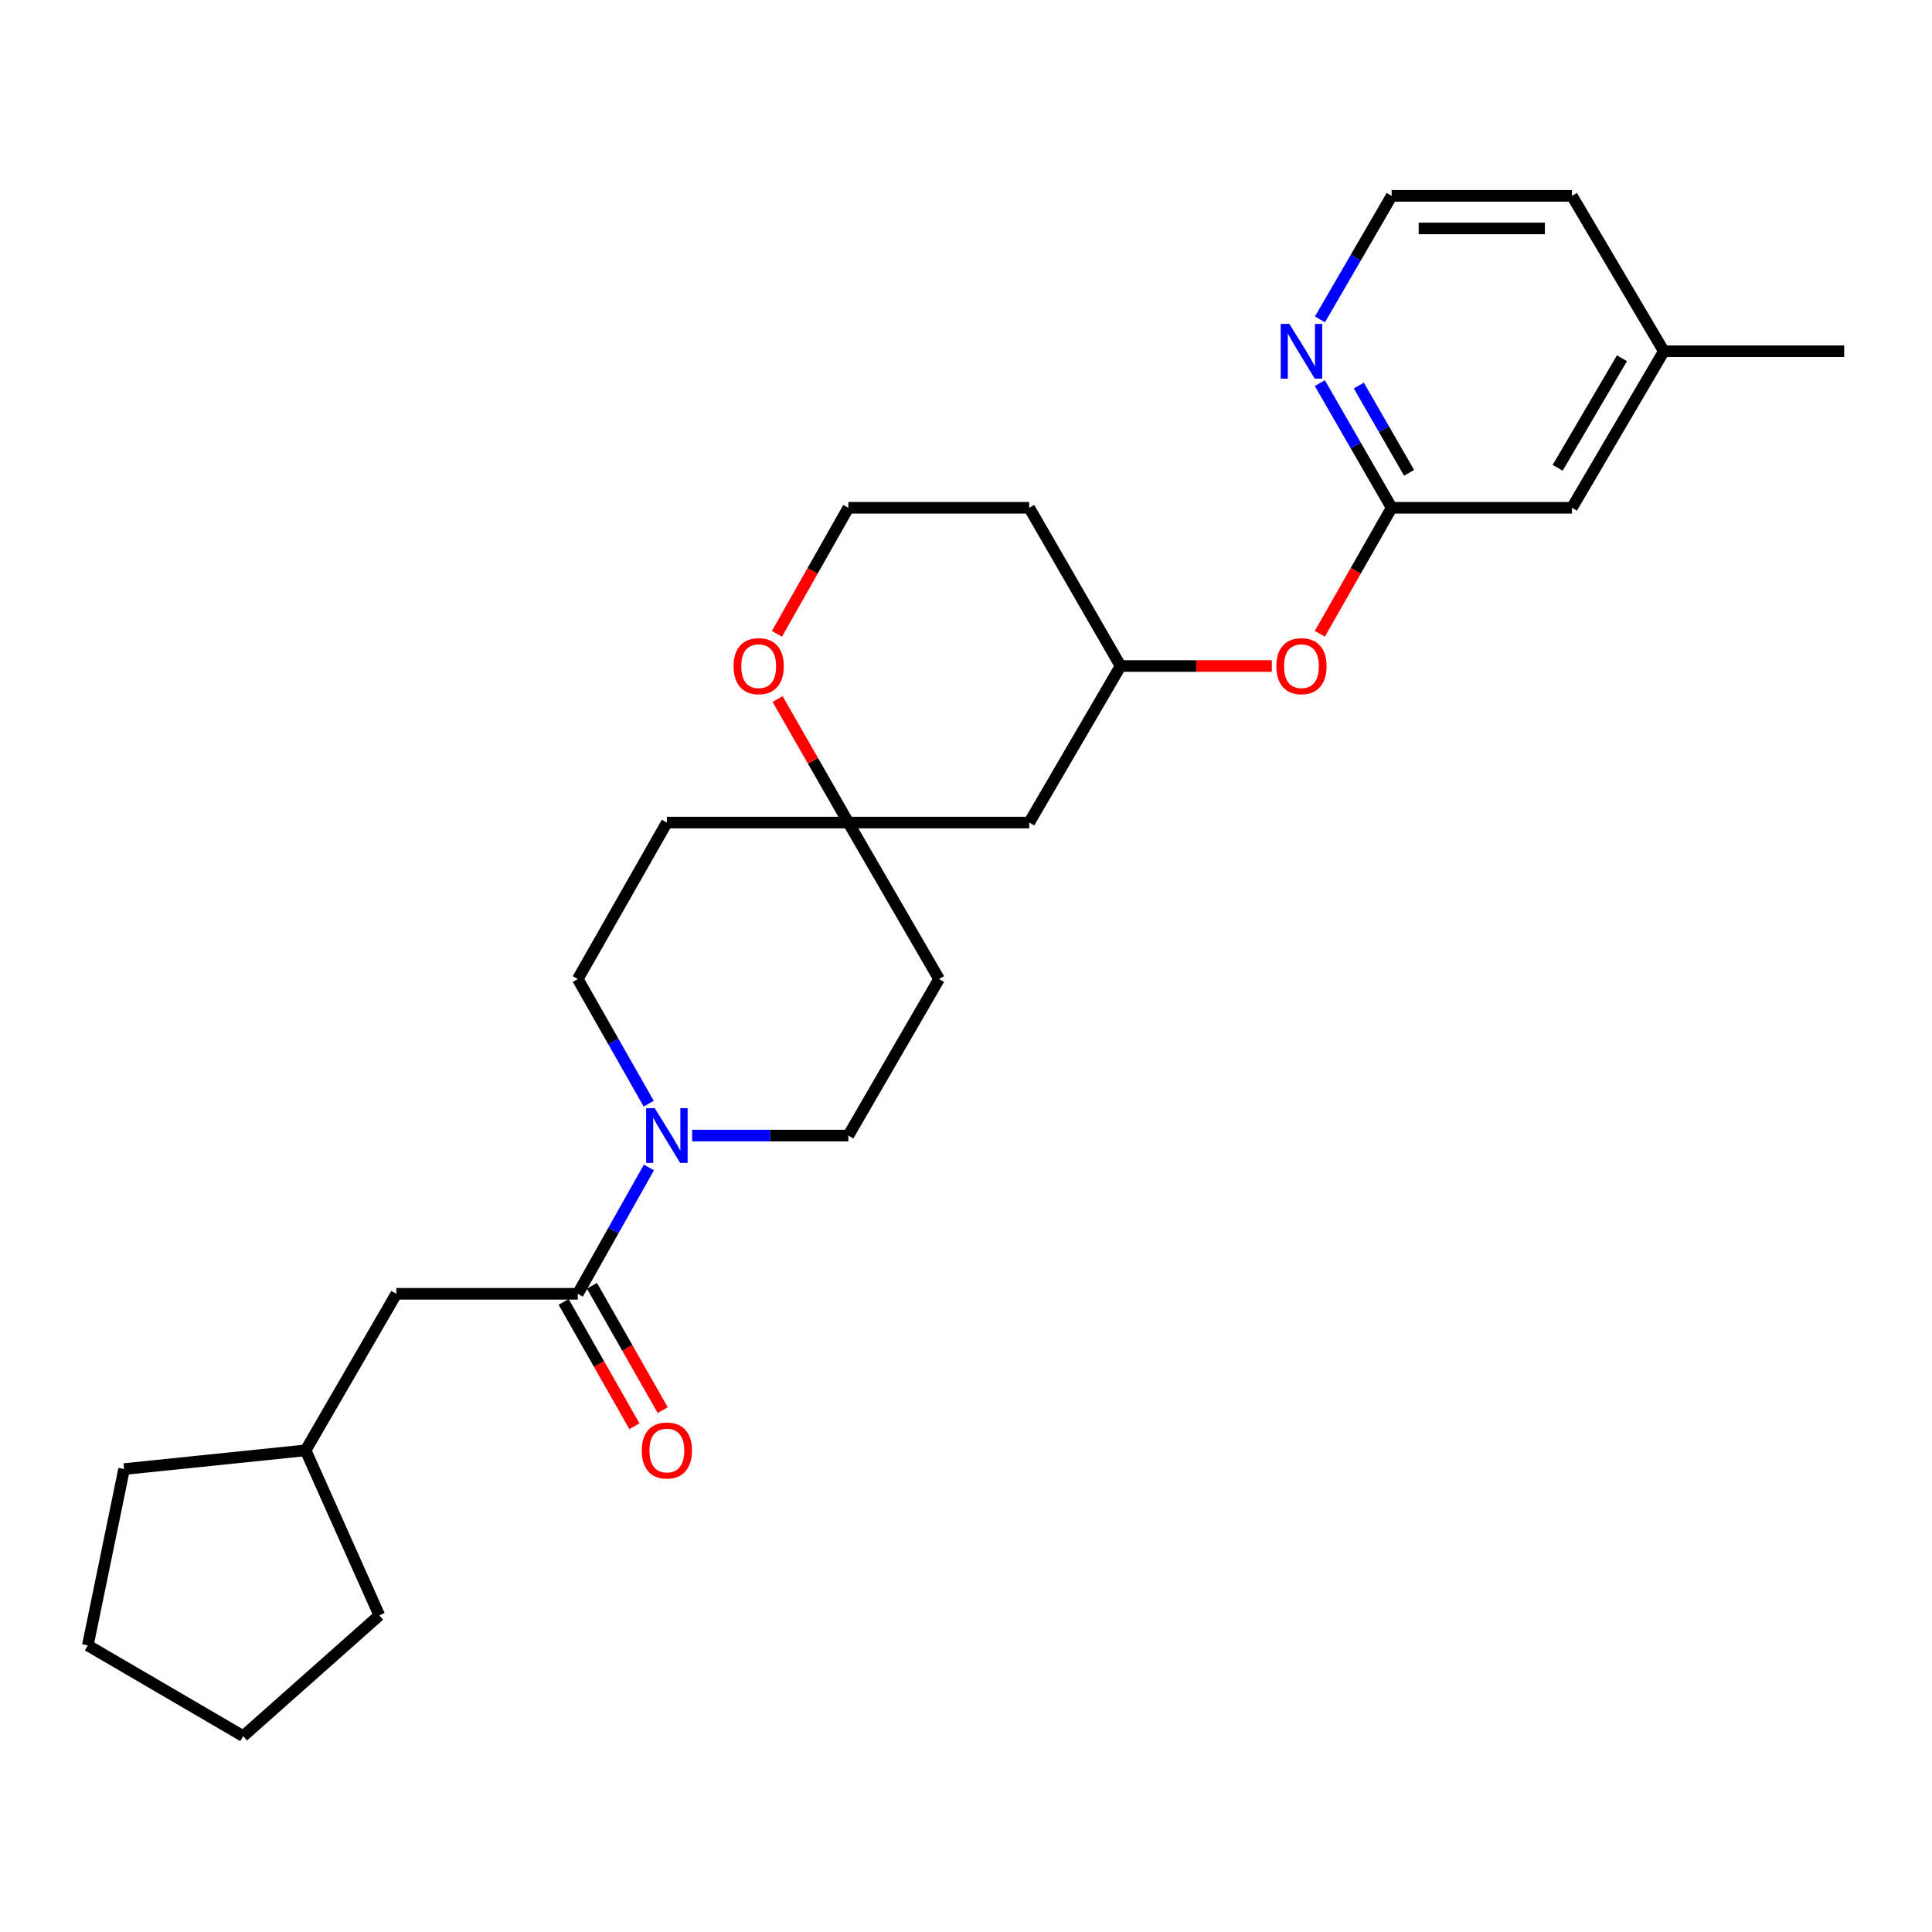 <?xml version='1.0' encoding='iso-8859-1'?>
<svg version='1.1' baseProfile='full'
              xmlns='http://www.w3.org/2000/svg'
                      xmlns:rdkit='http://www.rdkit.org/xml'
                      xmlns:xlink='http://www.w3.org/1999/xlink'
                  xml:space='preserve'
width='1000px' height='1000px' viewBox='0 0 1000 1000'>
<!-- END OF HEADER -->
<rect style='opacity:1.0;fill:#FFFFFF;stroke:none' width='1000' height='1000' x='0' y='0'> </rect>
<path class='bond-0' d='M 335.878,604.278 L 317.471,636.975' style='fill:none;fill-rule:evenodd;stroke:#0000FF;stroke-width:6px;stroke-linecap:butt;stroke-linejoin:miter;stroke-opacity:1' />
<path class='bond-0' d='M 317.471,636.975 L 299.064,669.672' style='fill:none;fill-rule:evenodd;stroke:#000000;stroke-width:6px;stroke-linecap:butt;stroke-linejoin:miter;stroke-opacity:1' />
<path class='bond-5' d='M 358.26,587.768 L 398.677,587.768' style='fill:none;fill-rule:evenodd;stroke:#0000FF;stroke-width:6px;stroke-linecap:butt;stroke-linejoin:miter;stroke-opacity:1' />
<path class='bond-5' d='M 398.677,587.768 L 439.094,587.768' style='fill:none;fill-rule:evenodd;stroke:#000000;stroke-width:6px;stroke-linecap:butt;stroke-linejoin:miter;stroke-opacity:1' />
<path class='bond-6' d='M 335.788,571.277 L 317.426,539.01' style='fill:none;fill-rule:evenodd;stroke:#0000FF;stroke-width:6px;stroke-linecap:butt;stroke-linejoin:miter;stroke-opacity:1' />
<path class='bond-6' d='M 317.426,539.01 L 299.064,506.743' style='fill:none;fill-rule:evenodd;stroke:#000000;stroke-width:6px;stroke-linecap:butt;stroke-linejoin:miter;stroke-opacity:1' />
<path class='bond-4' d='M 299.064,669.672 L 205.143,669.672' style='fill:none;fill-rule:evenodd;stroke:#000000;stroke-width:6px;stroke-linecap:butt;stroke-linejoin:miter;stroke-opacity:1' />
<path class='bond-9' d='M 291.738,673.842 L 310.055,706.028' style='fill:none;fill-rule:evenodd;stroke:#000000;stroke-width:6px;stroke-linecap:butt;stroke-linejoin:miter;stroke-opacity:1' />
<path class='bond-9' d='M 310.055,706.028 L 328.371,738.215' style='fill:none;fill-rule:evenodd;stroke:#FF0000;stroke-width:6px;stroke-linecap:butt;stroke-linejoin:miter;stroke-opacity:1' />
<path class='bond-9' d='M 306.39,665.503 L 324.707,697.69' style='fill:none;fill-rule:evenodd;stroke:#000000;stroke-width:6px;stroke-linecap:butt;stroke-linejoin:miter;stroke-opacity:1' />
<path class='bond-9' d='M 324.707,697.69 L 343.023,729.877' style='fill:none;fill-rule:evenodd;stroke:#FF0000;stroke-width:6px;stroke-linecap:butt;stroke-linejoin:miter;stroke-opacity:1' />
<path class='bond-1' d='M 439.094,425.757 L 345.172,425.757' style='fill:none;fill-rule:evenodd;stroke:#000000;stroke-width:6px;stroke-linecap:butt;stroke-linejoin:miter;stroke-opacity:1' />
<path class='bond-7' d='M 439.094,425.757 L 420.789,393.792' style='fill:none;fill-rule:evenodd;stroke:#000000;stroke-width:6px;stroke-linecap:butt;stroke-linejoin:miter;stroke-opacity:1' />
<path class='bond-7' d='M 420.789,393.792 L 402.484,361.826' style='fill:none;fill-rule:evenodd;stroke:#FF0000;stroke-width:6px;stroke-linecap:butt;stroke-linejoin:miter;stroke-opacity:1' />
<path class='bond-8' d='M 439.094,425.757 L 532.724,425.757' style='fill:none;fill-rule:evenodd;stroke:#000000;stroke-width:6px;stroke-linecap:butt;stroke-linejoin:miter;stroke-opacity:1' />
<path class='bond-26' d='M 439.094,425.757 L 486.054,506.743' style='fill:none;fill-rule:evenodd;stroke:#000000;stroke-width:6px;stroke-linecap:butt;stroke-linejoin:miter;stroke-opacity:1' />
<path class='bond-2' d='M 720.314,262.828 L 701.726,295.441' style='fill:none;fill-rule:evenodd;stroke:#000000;stroke-width:6px;stroke-linecap:butt;stroke-linejoin:miter;stroke-opacity:1' />
<path class='bond-2' d='M 701.726,295.441 L 683.139,328.055' style='fill:none;fill-rule:evenodd;stroke:#FF0000;stroke-width:6px;stroke-linecap:butt;stroke-linejoin:miter;stroke-opacity:1' />
<path class='bond-3' d='M 720.314,262.828 L 701.726,230.564' style='fill:none;fill-rule:evenodd;stroke:#000000;stroke-width:6px;stroke-linecap:butt;stroke-linejoin:miter;stroke-opacity:1' />
<path class='bond-3' d='M 701.726,230.564 L 683.139,198.301' style='fill:none;fill-rule:evenodd;stroke:#0000FF;stroke-width:6px;stroke-linecap:butt;stroke-linejoin:miter;stroke-opacity:1' />
<path class='bond-3' d='M 729.345,244.733 L 716.334,222.148' style='fill:none;fill-rule:evenodd;stroke:#000000;stroke-width:6px;stroke-linecap:butt;stroke-linejoin:miter;stroke-opacity:1' />
<path class='bond-3' d='M 716.334,222.148 L 703.323,199.564' style='fill:none;fill-rule:evenodd;stroke:#0000FF;stroke-width:6px;stroke-linecap:butt;stroke-linejoin:miter;stroke-opacity:1' />
<path class='bond-14' d='M 720.314,262.828 L 813.636,262.828' style='fill:none;fill-rule:evenodd;stroke:#000000;stroke-width:6px;stroke-linecap:butt;stroke-linejoin:miter;stroke-opacity:1' />
<path class='bond-17' d='M 683.202,165.318 L 701.758,133.348' style='fill:none;fill-rule:evenodd;stroke:#0000FF;stroke-width:6px;stroke-linecap:butt;stroke-linejoin:miter;stroke-opacity:1' />
<path class='bond-17' d='M 701.758,133.348 L 720.314,101.378' style='fill:none;fill-rule:evenodd;stroke:#000000;stroke-width:6px;stroke-linecap:butt;stroke-linejoin:miter;stroke-opacity:1' />
<path class='bond-19' d='M 205.143,669.672 L 158.182,750.697' style='fill:none;fill-rule:evenodd;stroke:#000000;stroke-width:6px;stroke-linecap:butt;stroke-linejoin:miter;stroke-opacity:1' />
<path class='bond-12' d='M 439.094,587.768 L 486.054,506.743' style='fill:none;fill-rule:evenodd;stroke:#000000;stroke-width:6px;stroke-linecap:butt;stroke-linejoin:miter;stroke-opacity:1' />
<path class='bond-11' d='M 299.064,506.743 L 345.172,425.757' style='fill:none;fill-rule:evenodd;stroke:#000000;stroke-width:6px;stroke-linecap:butt;stroke-linejoin:miter;stroke-opacity:1' />
<path class='bond-15' d='M 402.14,328.059 L 420.617,295.443' style='fill:none;fill-rule:evenodd;stroke:#FF0000;stroke-width:6px;stroke-linecap:butt;stroke-linejoin:miter;stroke-opacity:1' />
<path class='bond-15' d='M 420.617,295.443 L 439.094,262.828' style='fill:none;fill-rule:evenodd;stroke:#000000;stroke-width:6px;stroke-linecap:butt;stroke-linejoin:miter;stroke-opacity:1' />
<path class='bond-13' d='M 532.724,425.757 L 580.003,344.732' style='fill:none;fill-rule:evenodd;stroke:#000000;stroke-width:6px;stroke-linecap:butt;stroke-linejoin:miter;stroke-opacity:1' />
<path class='bond-10' d='M 658.293,344.732 L 619.148,344.732' style='fill:none;fill-rule:evenodd;stroke:#FF0000;stroke-width:6px;stroke-linecap:butt;stroke-linejoin:miter;stroke-opacity:1' />
<path class='bond-10' d='M 619.148,344.732 L 580.003,344.732' style='fill:none;fill-rule:evenodd;stroke:#000000;stroke-width:6px;stroke-linecap:butt;stroke-linejoin:miter;stroke-opacity:1' />
<path class='bond-16' d='M 580.003,344.732 L 532.724,262.828' style='fill:none;fill-rule:evenodd;stroke:#000000;stroke-width:6px;stroke-linecap:butt;stroke-linejoin:miter;stroke-opacity:1' />
<path class='bond-18' d='M 813.636,262.828 L 861.196,181.803' style='fill:none;fill-rule:evenodd;stroke:#000000;stroke-width:6px;stroke-linecap:butt;stroke-linejoin:miter;stroke-opacity:1' />
<path class='bond-18' d='M 806.231,242.14 L 839.523,185.423' style='fill:none;fill-rule:evenodd;stroke:#000000;stroke-width:6px;stroke-linecap:butt;stroke-linejoin:miter;stroke-opacity:1' />
<path class='bond-28' d='M 439.094,262.828 L 532.724,262.828' style='fill:none;fill-rule:evenodd;stroke:#000000;stroke-width:6px;stroke-linecap:butt;stroke-linejoin:miter;stroke-opacity:1' />
<path class='bond-29' d='M 720.314,101.378 L 813.636,101.378' style='fill:none;fill-rule:evenodd;stroke:#000000;stroke-width:6px;stroke-linecap:butt;stroke-linejoin:miter;stroke-opacity:1' />
<path class='bond-29' d='M 734.312,118.237 L 799.637,118.237' style='fill:none;fill-rule:evenodd;stroke:#000000;stroke-width:6px;stroke-linecap:butt;stroke-linejoin:miter;stroke-opacity:1' />
<path class='bond-20' d='M 861.196,181.803 L 813.636,101.378' style='fill:none;fill-rule:evenodd;stroke:#000000;stroke-width:6px;stroke-linecap:butt;stroke-linejoin:miter;stroke-opacity:1' />
<path class='bond-21' d='M 861.196,181.803 L 954.545,181.803' style='fill:none;fill-rule:evenodd;stroke:#000000;stroke-width:6px;stroke-linecap:butt;stroke-linejoin:miter;stroke-opacity:1' />
<path class='bond-22' d='M 158.182,750.697 L 196.33,836.095' style='fill:none;fill-rule:evenodd;stroke:#000000;stroke-width:6px;stroke-linecap:butt;stroke-linejoin:miter;stroke-opacity:1' />
<path class='bond-23' d='M 158.182,750.697 L 64.233,760.391' style='fill:none;fill-rule:evenodd;stroke:#000000;stroke-width:6px;stroke-linecap:butt;stroke-linejoin:miter;stroke-opacity:1' />
<path class='bond-25' d='M 196.33,836.095 L 125.879,898.622' style='fill:none;fill-rule:evenodd;stroke:#000000;stroke-width:6px;stroke-linecap:butt;stroke-linejoin:miter;stroke-opacity:1' />
<path class='bond-24' d='M 64.233,760.391 L 45.455,851.661' style='fill:none;fill-rule:evenodd;stroke:#000000;stroke-width:6px;stroke-linecap:butt;stroke-linejoin:miter;stroke-opacity:1' />
<path class='bond-27' d='M 45.455,851.661 L 125.879,898.622' style='fill:none;fill-rule:evenodd;stroke:#000000;stroke-width:6px;stroke-linecap:butt;stroke-linejoin:miter;stroke-opacity:1' />
<path  class='atom-0' d='M 338.912 573.608
L 348.192 588.608
Q 349.112 590.088, 350.592 592.768
Q 352.072 595.448, 352.152 595.608
L 352.152 573.608
L 355.912 573.608
L 355.912 601.928
L 352.032 601.928
L 342.072 585.528
Q 340.912 583.608, 339.672 581.408
Q 338.472 579.208, 338.112 578.528
L 338.112 601.928
L 334.432 601.928
L 334.432 573.608
L 338.912 573.608
' fill='#0000FF'/>
<path  class='atom-4' d='M 667.374 167.643
L 676.654 182.643
Q 677.574 184.123, 679.054 186.803
Q 680.534 189.483, 680.614 189.643
L 680.614 167.643
L 684.374 167.643
L 684.374 195.963
L 680.494 195.963
L 670.534 179.563
Q 669.374 177.643, 668.134 175.443
Q 666.934 173.243, 666.574 172.563
L 666.574 195.963
L 662.894 195.963
L 662.894 167.643
L 667.374 167.643
' fill='#0000FF'/>
<path  class='atom-8' d='M 379.695 344.812
Q 379.695 338.012, 383.055 334.212
Q 386.415 330.412, 392.695 330.412
Q 398.975 330.412, 402.335 334.212
Q 405.695 338.012, 405.695 344.812
Q 405.695 351.692, 402.295 355.612
Q 398.895 359.492, 392.695 359.492
Q 386.455 359.492, 383.055 355.612
Q 379.695 351.732, 379.695 344.812
M 392.695 356.292
Q 397.015 356.292, 399.335 353.412
Q 401.695 350.492, 401.695 344.812
Q 401.695 339.252, 399.335 336.452
Q 397.015 333.612, 392.695 333.612
Q 388.375 333.612, 386.015 336.412
Q 383.695 339.212, 383.695 344.812
Q 383.695 350.532, 386.015 353.412
Q 388.375 356.292, 392.695 356.292
' fill='#FF0000'/>
<path  class='atom-10' d='M 332.172 750.777
Q 332.172 743.977, 335.532 740.177
Q 338.892 736.377, 345.172 736.377
Q 351.452 736.377, 354.812 740.177
Q 358.172 743.977, 358.172 750.777
Q 358.172 757.657, 354.772 761.577
Q 351.372 765.457, 345.172 765.457
Q 338.932 765.457, 335.532 761.577
Q 332.172 757.697, 332.172 750.777
M 345.172 762.257
Q 349.492 762.257, 351.812 759.377
Q 354.172 756.457, 354.172 750.777
Q 354.172 745.217, 351.812 742.417
Q 349.492 739.577, 345.172 739.577
Q 340.852 739.577, 338.492 742.377
Q 336.172 745.177, 336.172 750.777
Q 336.172 756.497, 338.492 759.377
Q 340.852 762.257, 345.172 762.257
' fill='#FF0000'/>
<path  class='atom-11' d='M 660.634 344.812
Q 660.634 338.012, 663.994 334.212
Q 667.354 330.412, 673.634 330.412
Q 679.914 330.412, 683.274 334.212
Q 686.634 338.012, 686.634 344.812
Q 686.634 351.692, 683.234 355.612
Q 679.834 359.492, 673.634 359.492
Q 667.394 359.492, 663.994 355.612
Q 660.634 351.732, 660.634 344.812
M 673.634 356.292
Q 677.954 356.292, 680.274 353.412
Q 682.634 350.492, 682.634 344.812
Q 682.634 339.252, 680.274 336.452
Q 677.954 333.612, 673.634 333.612
Q 669.314 333.612, 666.954 336.412
Q 664.634 339.212, 664.634 344.812
Q 664.634 350.532, 666.954 353.412
Q 669.314 356.292, 673.634 356.292
' fill='#FF0000'/>
</svg>

